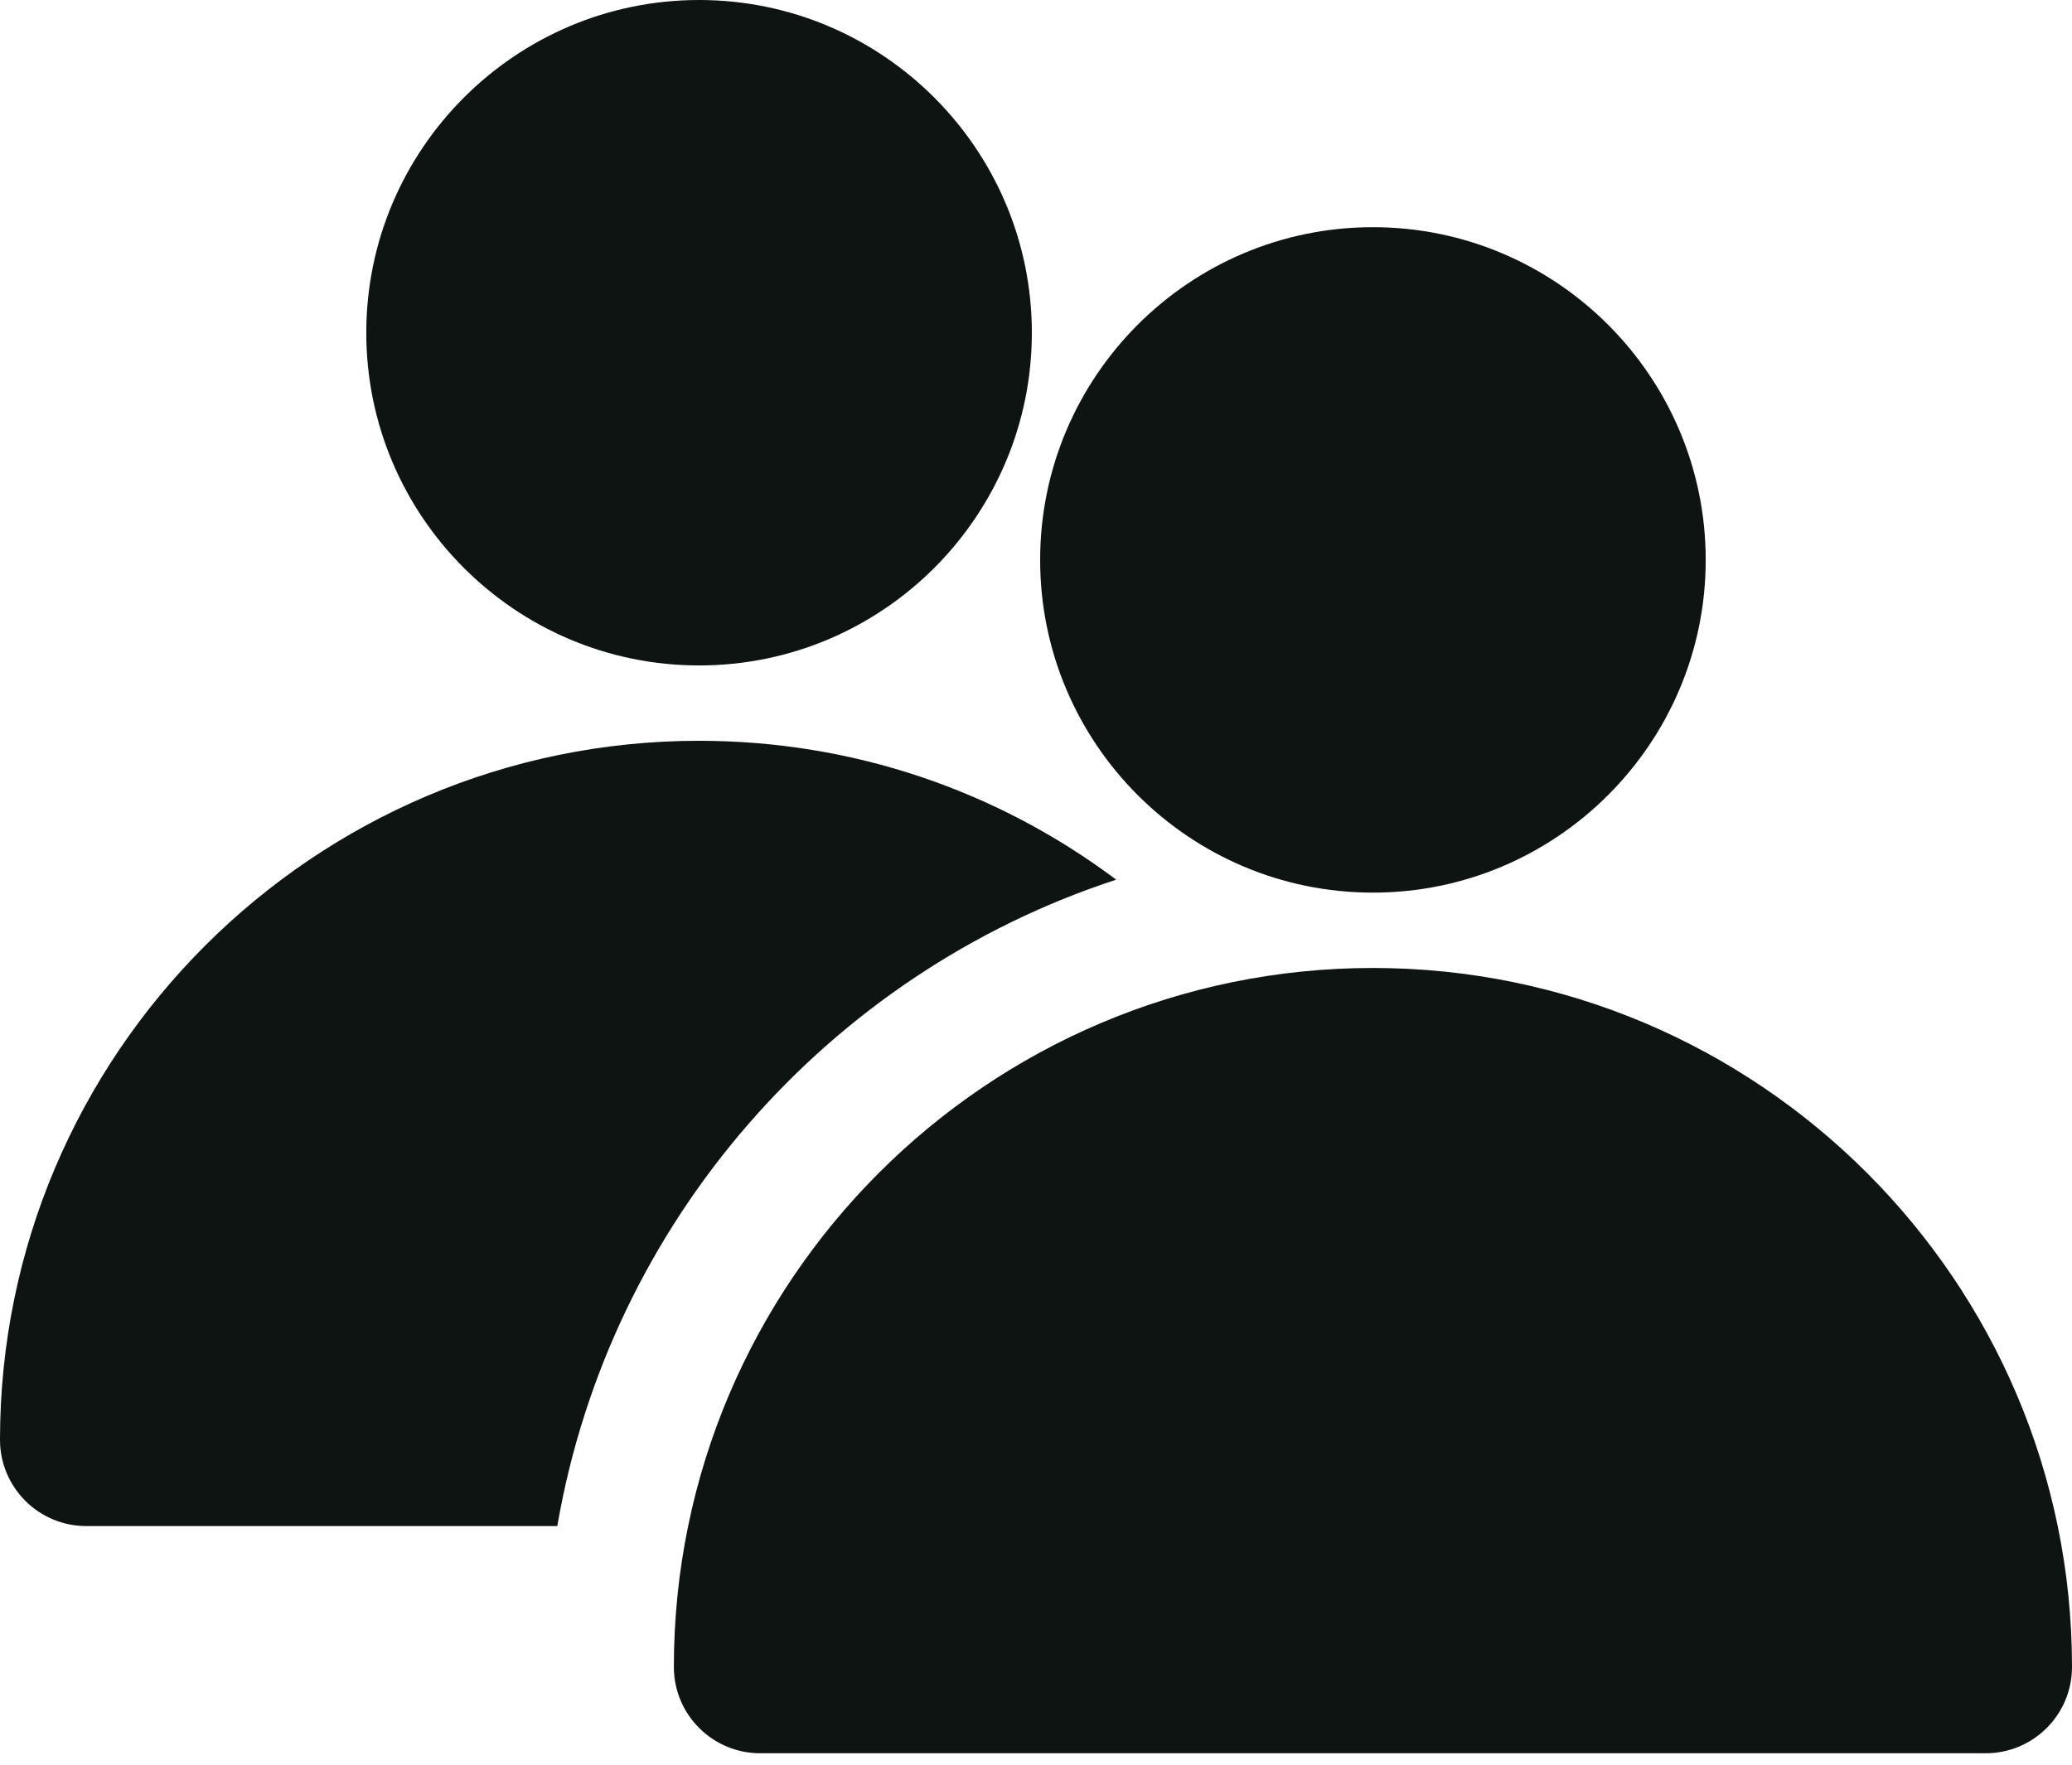 <svg width="27" height="23" viewBox="0 0 27 23" fill="none" xmlns="http://www.w3.org/2000/svg">
<path d="M9.11 0C6.72 0 4.773 1.945 4.773 4.337C4.773 6.729 6.719 8.673 9.11 8.673C11.502 8.673 13.446 6.727 13.446 4.337C13.446 1.946 11.501 0 9.11 0Z" fill="#0E1412"/>
<path d="M14.545 11.465C12.995 10.303 11.112 9.655 9.109 9.655C4.086 9.656 0 13.743 0 18.765C0 19.386 0.504 19.89 1.125 19.89H7.262C7.945 15.925 10.791 12.692 14.545 11.465Z" fill="#0E1412"/>
<path d="M17.89 12.616C12.867 12.616 8.781 16.703 8.781 21.726C8.781 22.347 9.285 22.851 9.906 22.851H25.875C26.497 22.851 27 22.347 27 21.726C27 16.703 22.913 12.616 17.89 12.616Z" fill="#0E1412"/>
<path d="M17.89 2.961C15.499 2.961 13.554 4.906 13.554 7.298C13.554 9.69 15.499 11.634 17.89 11.634C20.281 11.634 22.227 9.688 22.227 7.298C22.227 4.907 20.281 2.961 17.89 2.961Z" fill="#0E1412"/>
</svg>
